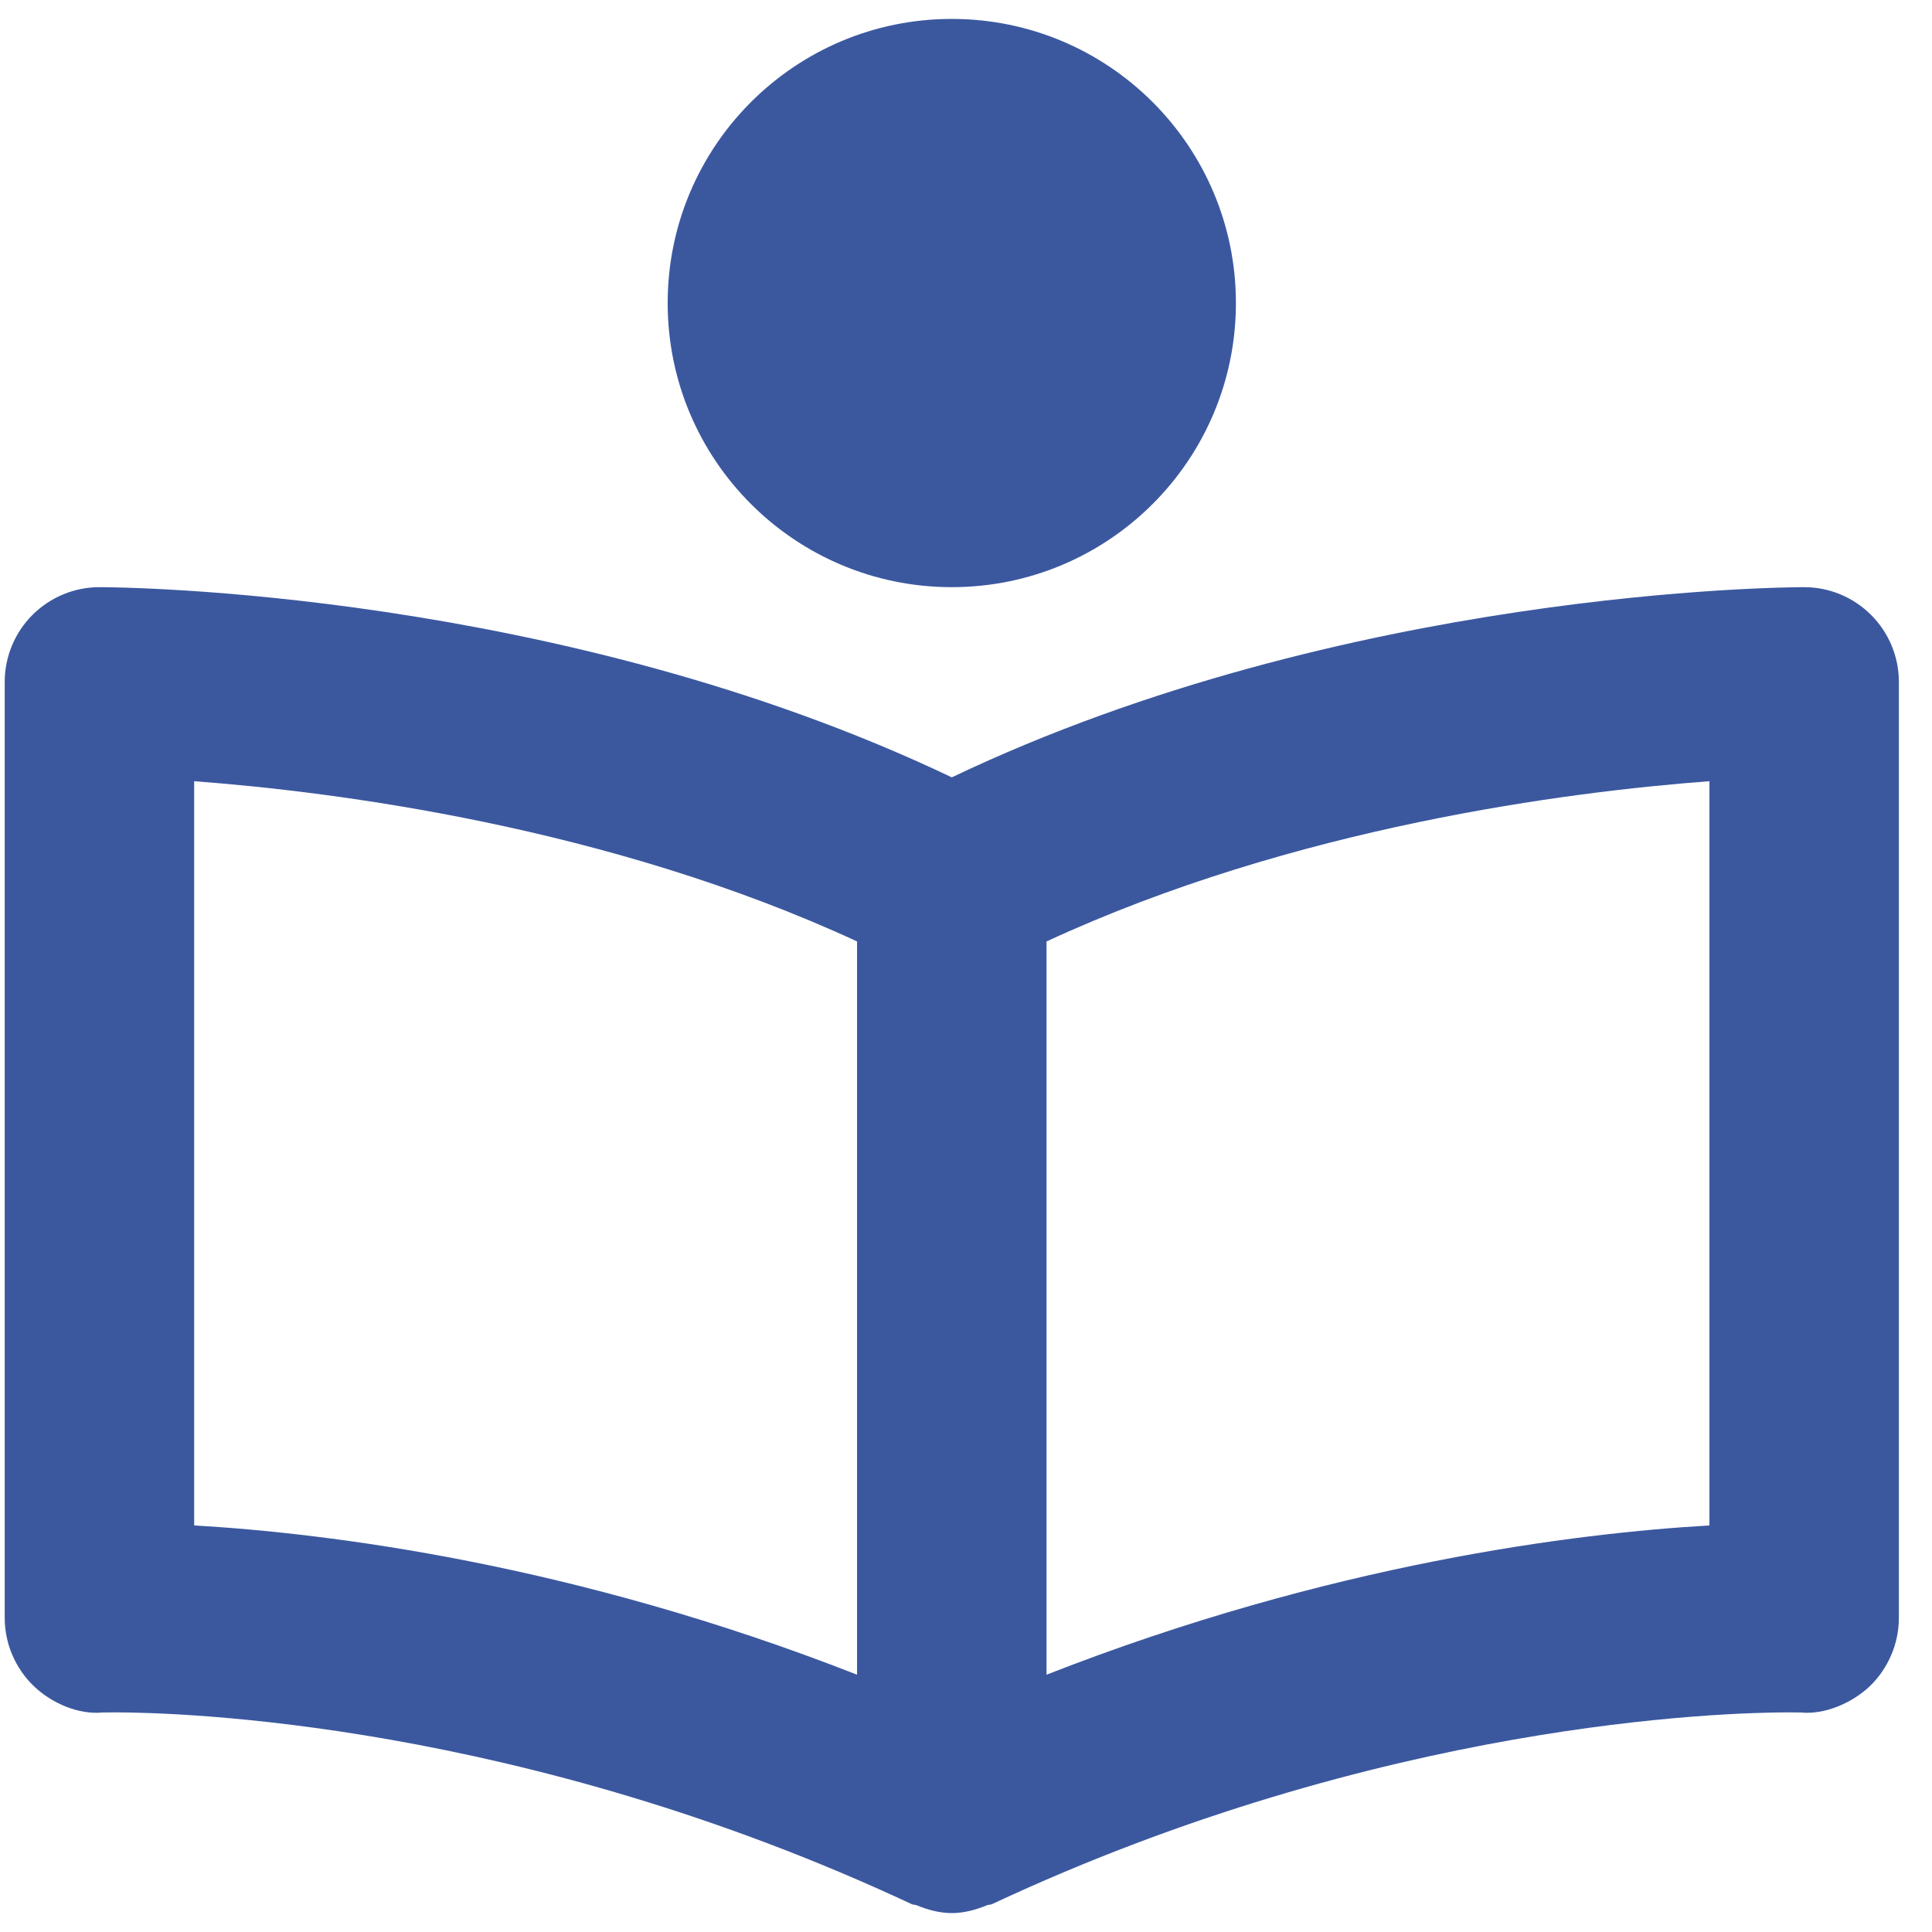 <svg width="34" height="34" viewBox="0 0 34 34" fill="none" xmlns="http://www.w3.org/2000/svg">
<path d="M31.75 10.333C31.413 10.333 23.667 10.382 16.75 13.68C9.833 10.382 2.087 10.333 1.75 10.333C1.308 10.333 0.884 10.509 0.571 10.822C0.259 11.134 0.083 11.558 0.083 12V28.472C0.083 28.695 0.128 28.917 0.216 29.122C0.303 29.328 0.431 29.515 0.592 29.67C0.917 29.983 1.392 30.178 1.807 30.137L2.018 30.135C3.157 30.135 9.178 30.298 16.045 33.51C16.072 33.523 16.102 33.518 16.128 33.528C16.327 33.61 16.535 33.667 16.75 33.667C16.965 33.667 17.173 33.61 17.373 33.528C17.4 33.518 17.43 33.523 17.457 33.51C24.323 30.297 30.345 30.135 31.483 30.135L31.695 30.137C32.092 30.178 32.583 29.983 32.91 29.67C33.233 29.355 33.417 28.922 33.417 28.472V12C33.417 11.558 33.241 11.134 32.928 10.822C32.616 10.509 32.192 10.333 31.75 10.333ZM3.417 13.748C5.892 13.933 10.718 14.548 15.083 16.568V29.472C10.083 27.513 5.767 26.982 3.417 26.845V13.748ZM30.083 26.845C27.733 26.982 23.417 27.513 18.417 29.472V16.568C22.782 14.548 27.608 13.933 30.083 13.748V26.845Z" fill="#3B589F"/>
<path d="M16.75 10.333C19.511 10.333 21.75 8.095 21.75 5.333C21.75 2.572 19.511 0.333 16.75 0.333C13.989 0.333 11.75 2.572 11.75 5.333C11.75 8.095 13.989 10.333 16.75 10.333Z" fill="#3B589F"/>
</svg>
